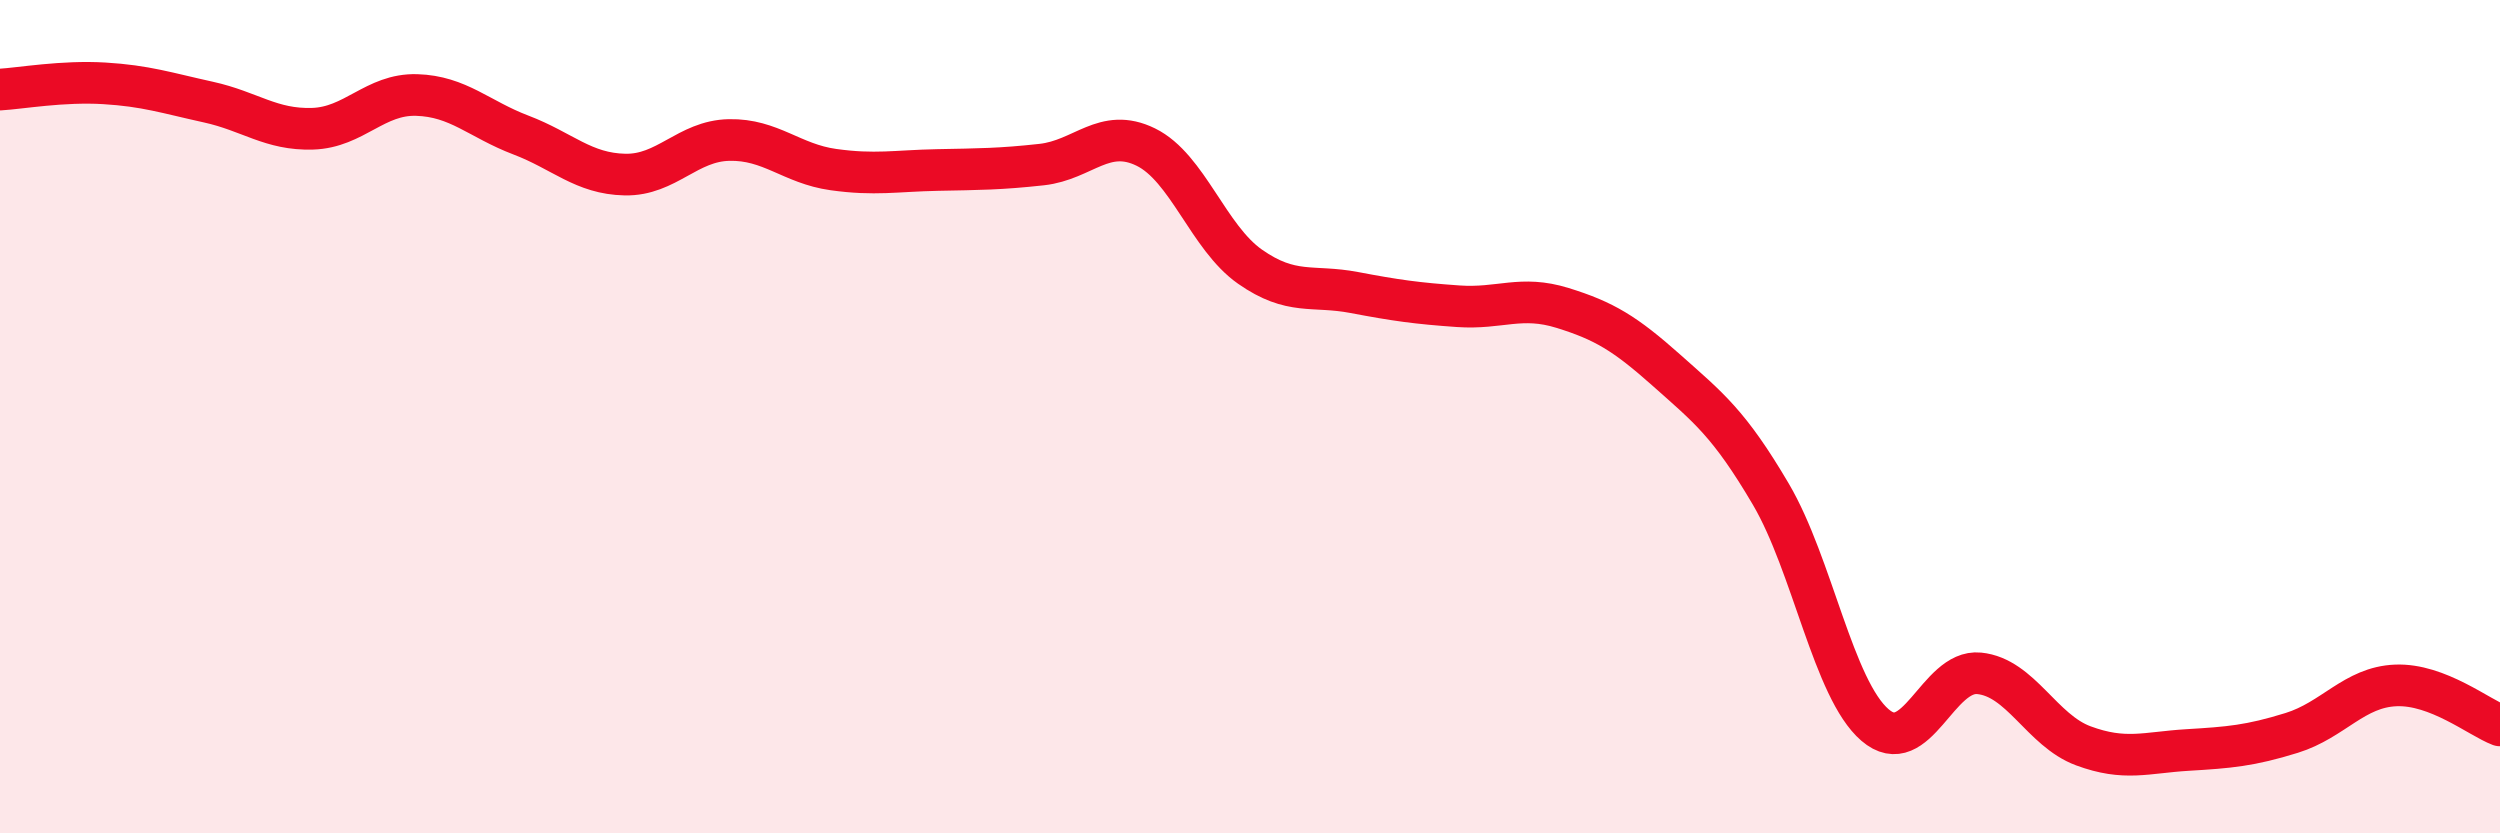 
    <svg width="60" height="20" viewBox="0 0 60 20" xmlns="http://www.w3.org/2000/svg">
      <path
        d="M 0,2.15 C 0.5,2.12 1.5,1.94 2.5,2 C 3.5,2.06 4,2.23 5,2.45 C 6,2.67 6.5,3.12 7.5,3.09 C 8.5,3.06 9,2.25 10,2.28 C 11,2.31 11.5,2.86 12.5,3.24 C 13.5,3.62 14,4.17 15,4.19 C 16,4.21 16.5,3.38 17.5,3.36 C 18.5,3.34 19,3.93 20,4.07 C 21,4.21 21.5,4.1 22.5,4.08 C 23.5,4.06 24,4.06 25,3.95 C 26,3.84 26.5,3.04 27.5,3.53 C 28.5,4.02 29,5.7 30,6.4 C 31,7.1 31.5,6.83 32.5,7.02 C 33.5,7.21 34,7.28 35,7.35 C 36,7.42 36.5,7.08 37.5,7.39 C 38.5,7.7 39,8 40,8.89 C 41,9.78 41.5,10.16 42.5,11.86 C 43.5,13.56 44,16.54 45,17.4 C 46,18.26 46.5,16.06 47.5,16.16 C 48.5,16.26 49,17.53 50,17.9 C 51,18.27 51.5,18.06 52.5,18 C 53.5,17.94 54,17.9 55,17.59 C 56,17.28 56.5,16.49 57.5,16.45 C 58.5,16.41 59.5,17.22 60,17.41L60 20L0 20Z"
        fill="#EB0A25"
        opacity="0.1"
        stroke-linecap="round"
        stroke-linejoin="round"
      />
      <path
        d="M 0,2.15 C 0.5,2.12 1.5,1.94 2.5,2 C 3.5,2.06 4,2.23 5,2.45 C 6,2.67 6.5,3.12 7.5,3.09 C 8.5,3.06 9,2.25 10,2.28 C 11,2.31 11.5,2.86 12.5,3.24 C 13.5,3.62 14,4.17 15,4.19 C 16,4.21 16.5,3.38 17.5,3.36 C 18.5,3.34 19,3.93 20,4.07 C 21,4.21 21.5,4.1 22.5,4.08 C 23.5,4.06 24,4.06 25,3.95 C 26,3.84 26.5,3.04 27.5,3.53 C 28.5,4.02 29,5.7 30,6.4 C 31,7.1 31.5,6.83 32.5,7.02 C 33.5,7.21 34,7.28 35,7.35 C 36,7.42 36.5,7.08 37.5,7.39 C 38.5,7.7 39,8 40,8.89 C 41,9.78 41.5,10.16 42.5,11.86 C 43.5,13.56 44,16.54 45,17.4 C 46,18.26 46.5,16.06 47.5,16.16 C 48.5,16.26 49,17.53 50,17.9 C 51,18.27 51.5,18.06 52.5,18 C 53.5,17.94 54,17.9 55,17.59 C 56,17.28 56.5,16.49 57.5,16.45 C 58.5,16.41 59.5,17.22 60,17.41"
        stroke="#EB0A25"
        stroke-width="1"
        fill="none"
        stroke-linecap="round"
        stroke-linejoin="round"
      />
    </svg>
  